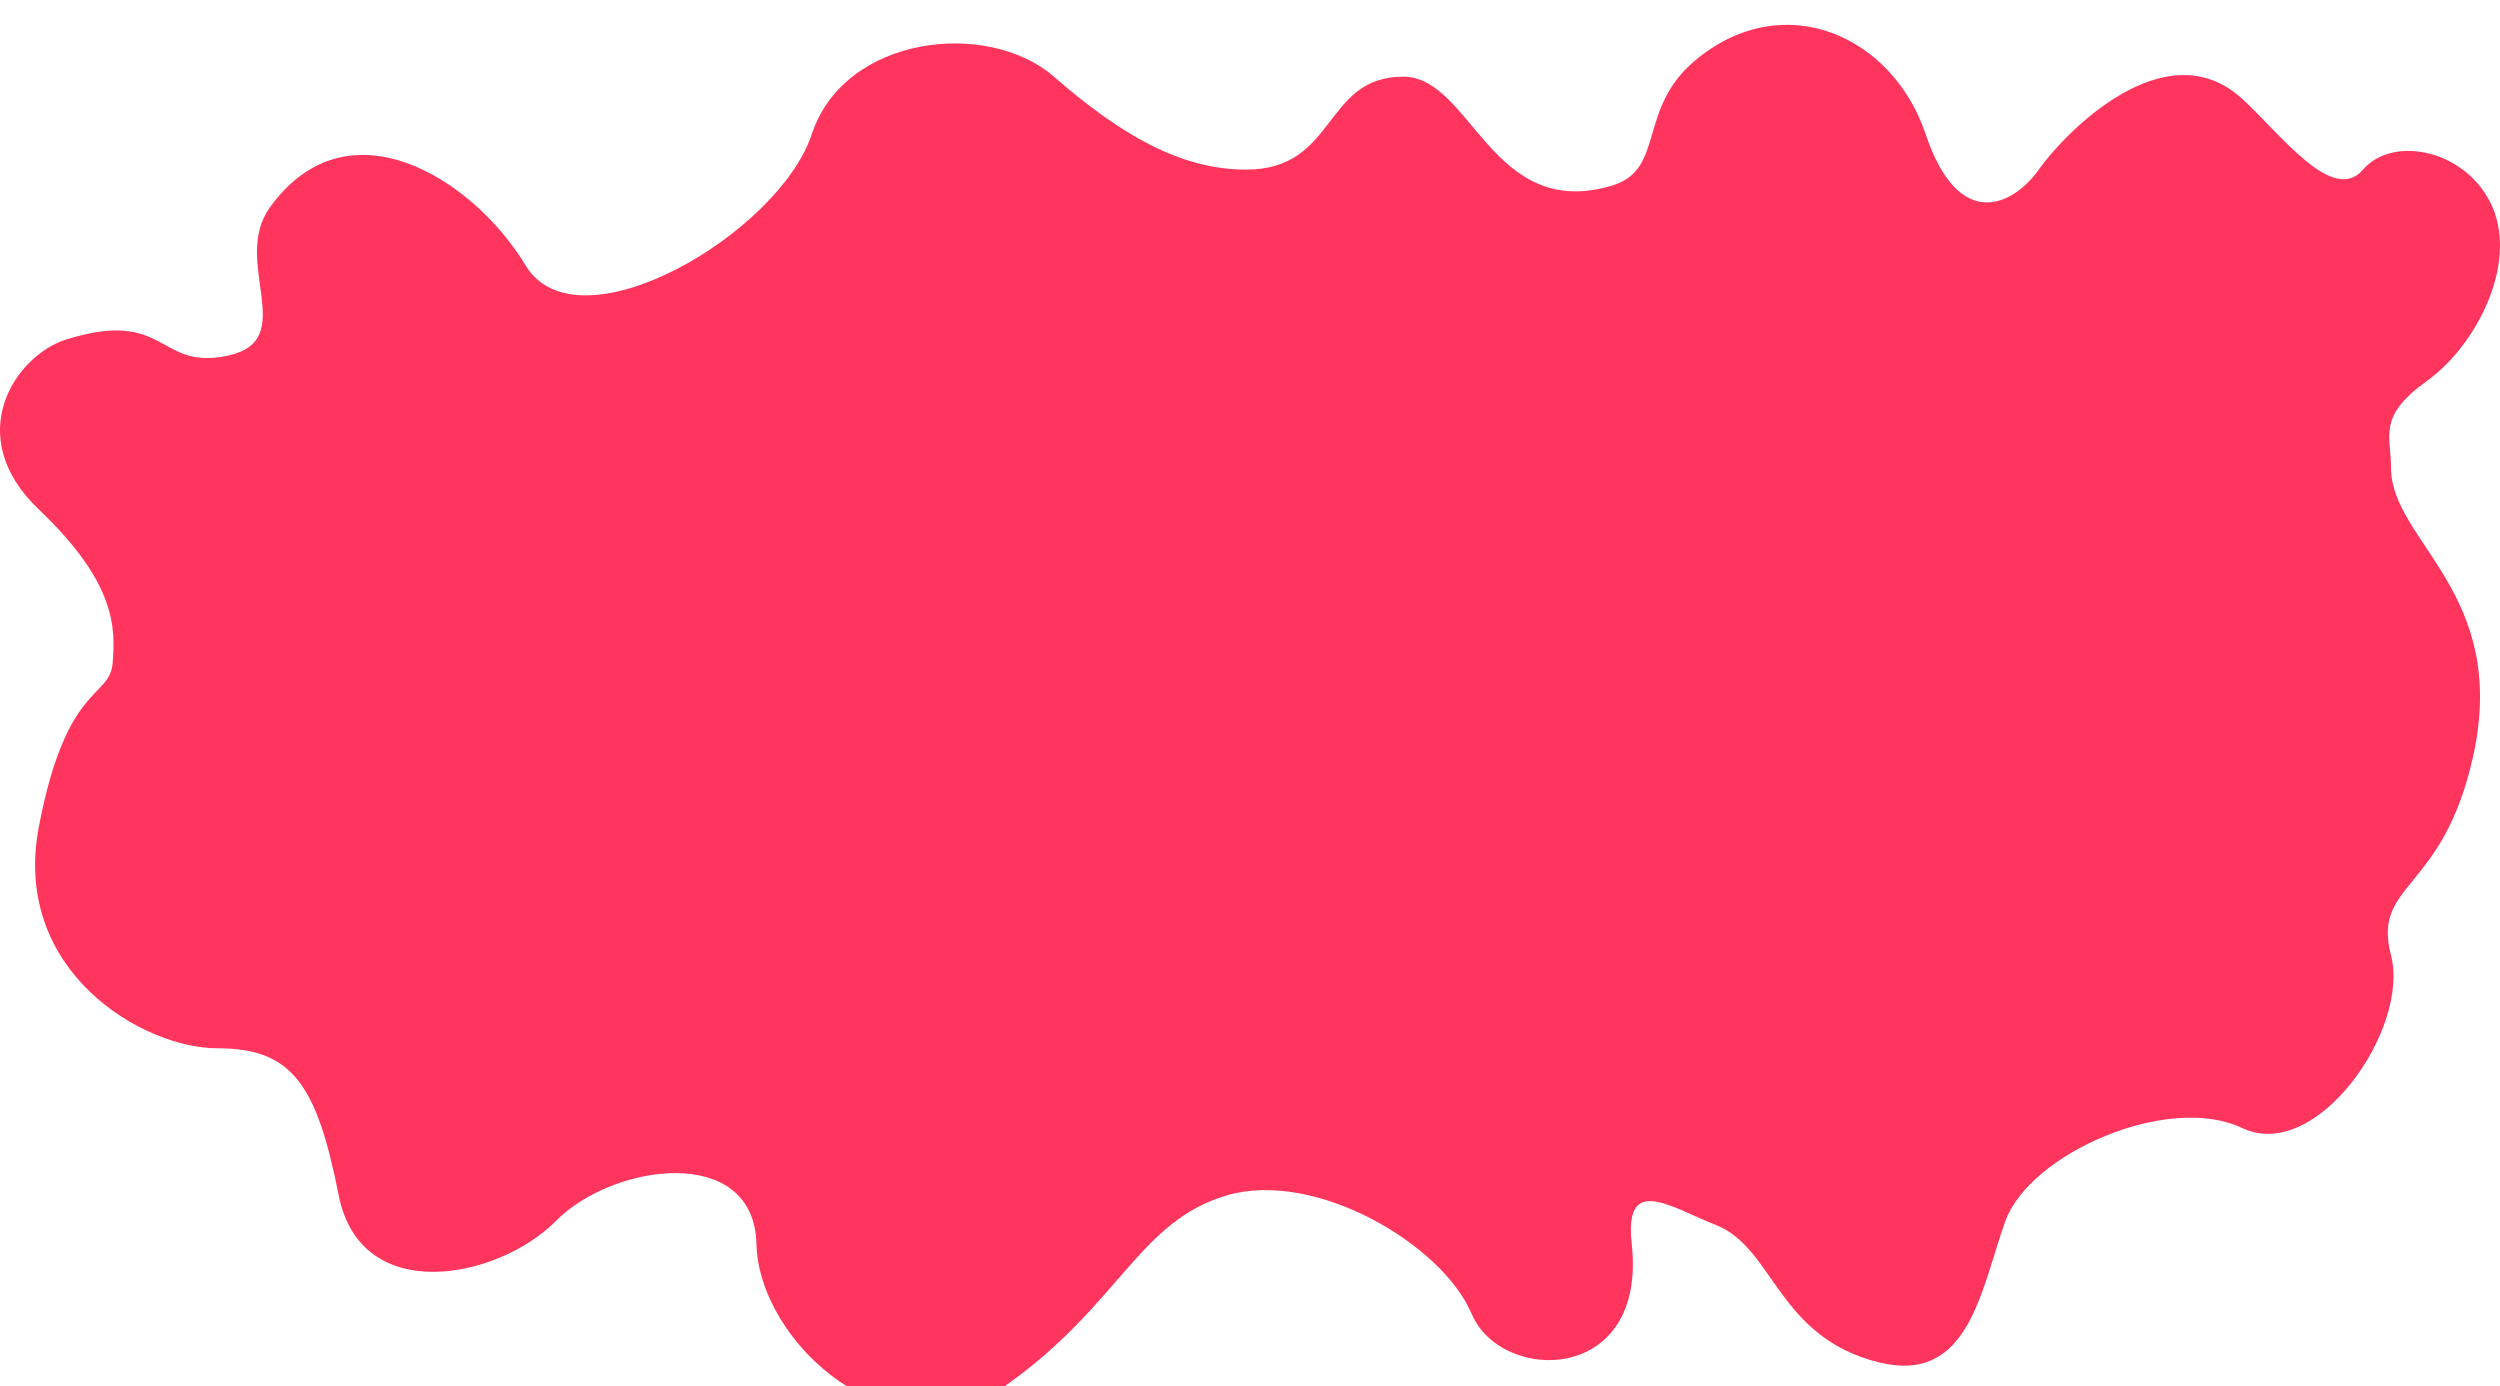 <svg width="2316" height="1284" viewBox="0 0 2316 1284" fill="none" xmlns="http://www.w3.org/2000/svg">
<g filter="url(#filter0_i_9_170)">
<path d="M486.864 222.786C438.354 142.477 321.949 68.593 249.827 169.461C213.996 219.573 277.941 291.53 211.791 306.306C145.642 321.083 155.564 261.976 61.301 291.53C14.143 306.315 -35.719 380.833 35.943 448.934C107.606 517.036 107.054 558.796 104.298 591.562C101.542 624.328 61.301 609.551 35.943 743.185C10.586 876.818 132.412 948.132 201.318 948.132C270.224 948.132 293.376 980.898 313.772 1084.33C334.168 1187.77 461.507 1162.07 514.978 1108.11C568.449 1054.14 698.543 1036.79 700.748 1129.31C702.953 1221.82 828.086 1334.25 932.823 1259.73C1037.56 1185.2 1055.2 1108.11 1136.78 1084.33C1218.37 1060.56 1335.79 1129.31 1363.35 1194.2C1390.91 1259.09 1526.04 1259.73 1511.63 1129.31C1504.47 1064.42 1546.75 1094.85 1590 1112C1643.47 1133.2 1646.58 1216.01 1740.95 1239.17C1824.74 1259.73 1835.22 1170.43 1857.82 1108.11C1880.42 1045.79 2008.31 989.25 2077.21 1022.02C2146.12 1054.78 2232.67 930.143 2215.03 862.041C2197.39 793.94 2262.89 804.834 2291.1 677.653C2324.72 526.031 2215.03 478.488 2215.03 410.386C2215.03 380.272 2202.35 362.844 2248.1 330.078C2293.85 297.312 2331.89 222.786 2309.29 169.461C2286.69 116.136 2217.23 101.36 2189.12 134.125C2161 166.891 2113.04 101.36 2077.21 68.594C2005.55 3.062 1911.84 101.36 1888.69 134.125C1865.53 166.891 1814.82 193.232 1783.95 101.36C1753.08 9.487 1651.65 -35.36 1570.07 33.258C1516.59 78.23 1542.82 134.125 1493.44 148.902C1381.54 182.389 1363.35 48.035 1299.95 48.035C1225.53 48.035 1238.77 134.125 1154.42 134.125C1093.24 134.125 1037.56 101.36 976.372 48.035C915.183 -5.29 782.333 9.487 752.014 101.36C721.695 193.233 535.374 303.094 486.864 222.786Z" fill="#FF355E"/>
</g>
<defs>
<filter id="filter0_i_9_170" x="0" y="0" width="2316" height="1307" filterUnits="userSpaceOnUse" color-interpolation-filters="sRGB">
<feFlood flood-opacity="0" result="BackgroundImageFix"/>
<feBlend mode="normal" in="SourceGraphic" in2="BackgroundImageFix" result="shape"/>
<feColorMatrix in="SourceAlpha" type="matrix" values="0 0 0 0 0 0 0 0 0 0 0 0 0 0 0 0 0 0 127 0" result="hardAlpha"/>
<feOffset dy="23"/>
<feGaussianBlur stdDeviation="17.5"/>
<feComposite in2="hardAlpha" operator="arithmetic" k2="-1" k3="1"/>
<feColorMatrix type="matrix" values="0 0 0 0 1 0 0 0 0 1 0 0 0 0 1 0 0 0 0.37 0"/>
<feBlend mode="normal" in2="shape" result="effect1_innerShadow_9_170"/>
</filter>
</defs>
</svg>
